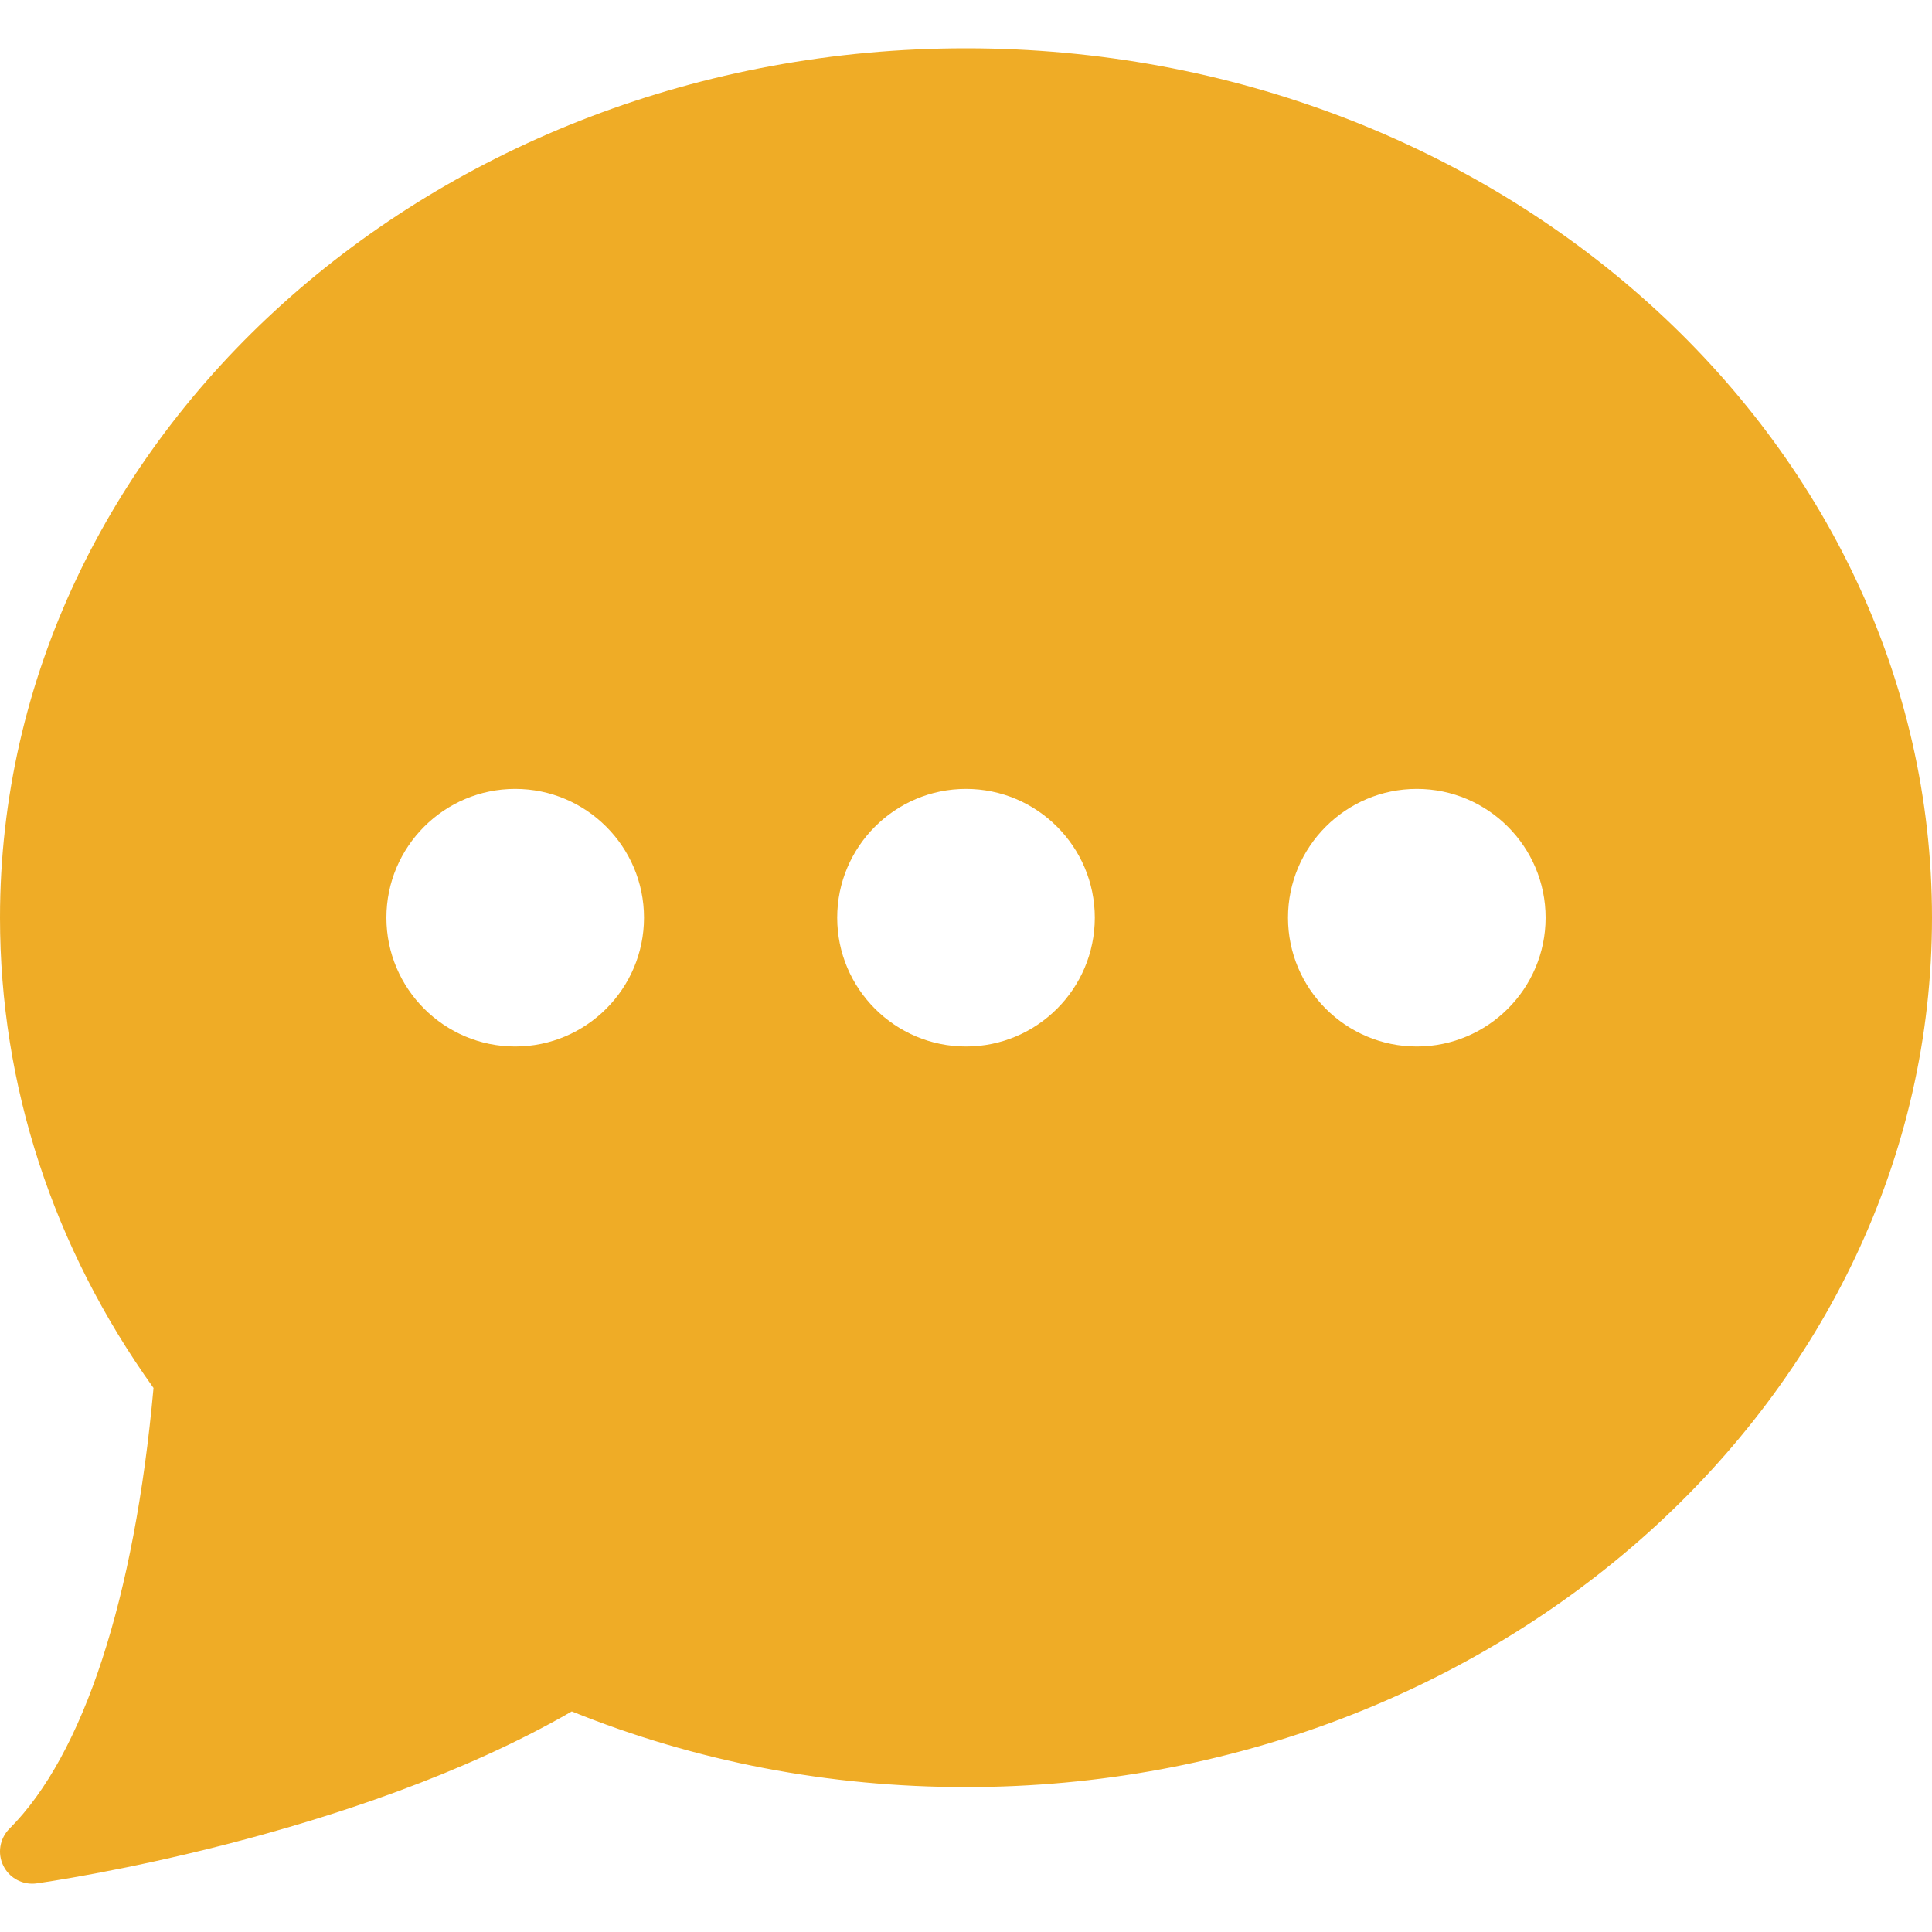 <svg xmlns="http://www.w3.org/2000/svg" width="24" height="24" viewBox="0 0 24 24" fill="none"><g clip-path="url(#clip0_227_684)"><path d="M12 0.6C5.383 0.6 1.73299e-06 5.445 1.73299e-06 11.4C1.73299e-06 13.482 0.658 15.498 1.907 17.242C1.671 19.856 1.037 21.798 0.117 22.717C-0.004 22.839 -0.035 23.025 0.042 23.178C0.11 23.316 0.25 23.4 0.4 23.4C0.418 23.4 0.437 23.399 0.456 23.396C0.618 23.373 4.381 22.832 7.103 21.26C8.648 21.884 10.295 22.2 12 22.2C18.617 22.2 24 17.355 24 11.4C24 5.445 18.617 0.6 12 0.6ZM6.4 13C5.518 13 4.8 12.282 4.8 11.4C4.8 10.518 5.518 9.8 6.4 9.8C7.282 9.8 8 10.518 8 11.4C8 12.282 7.282 13 6.4 13ZM12 13C11.118 13 10.4 12.282 10.4 11.4C10.4 10.518 11.118 9.8 12 9.8C12.882 9.8 13.6 10.518 13.6 11.4C13.6 12.282 12.882 13 12 13ZM17.6 13C16.718 13 16 12.282 16 11.4C16 10.518 16.718 9.8 17.6 9.8C18.482 9.8 19.2 10.518 19.2 11.4C19.2 12.282 18.482 13 17.6 13Z" fill="#EFAC26"></path></g><defs><clipPath id="clip0_227_684"><rect width="24" height="24" fill="white"></rect></clipPath></defs></svg>